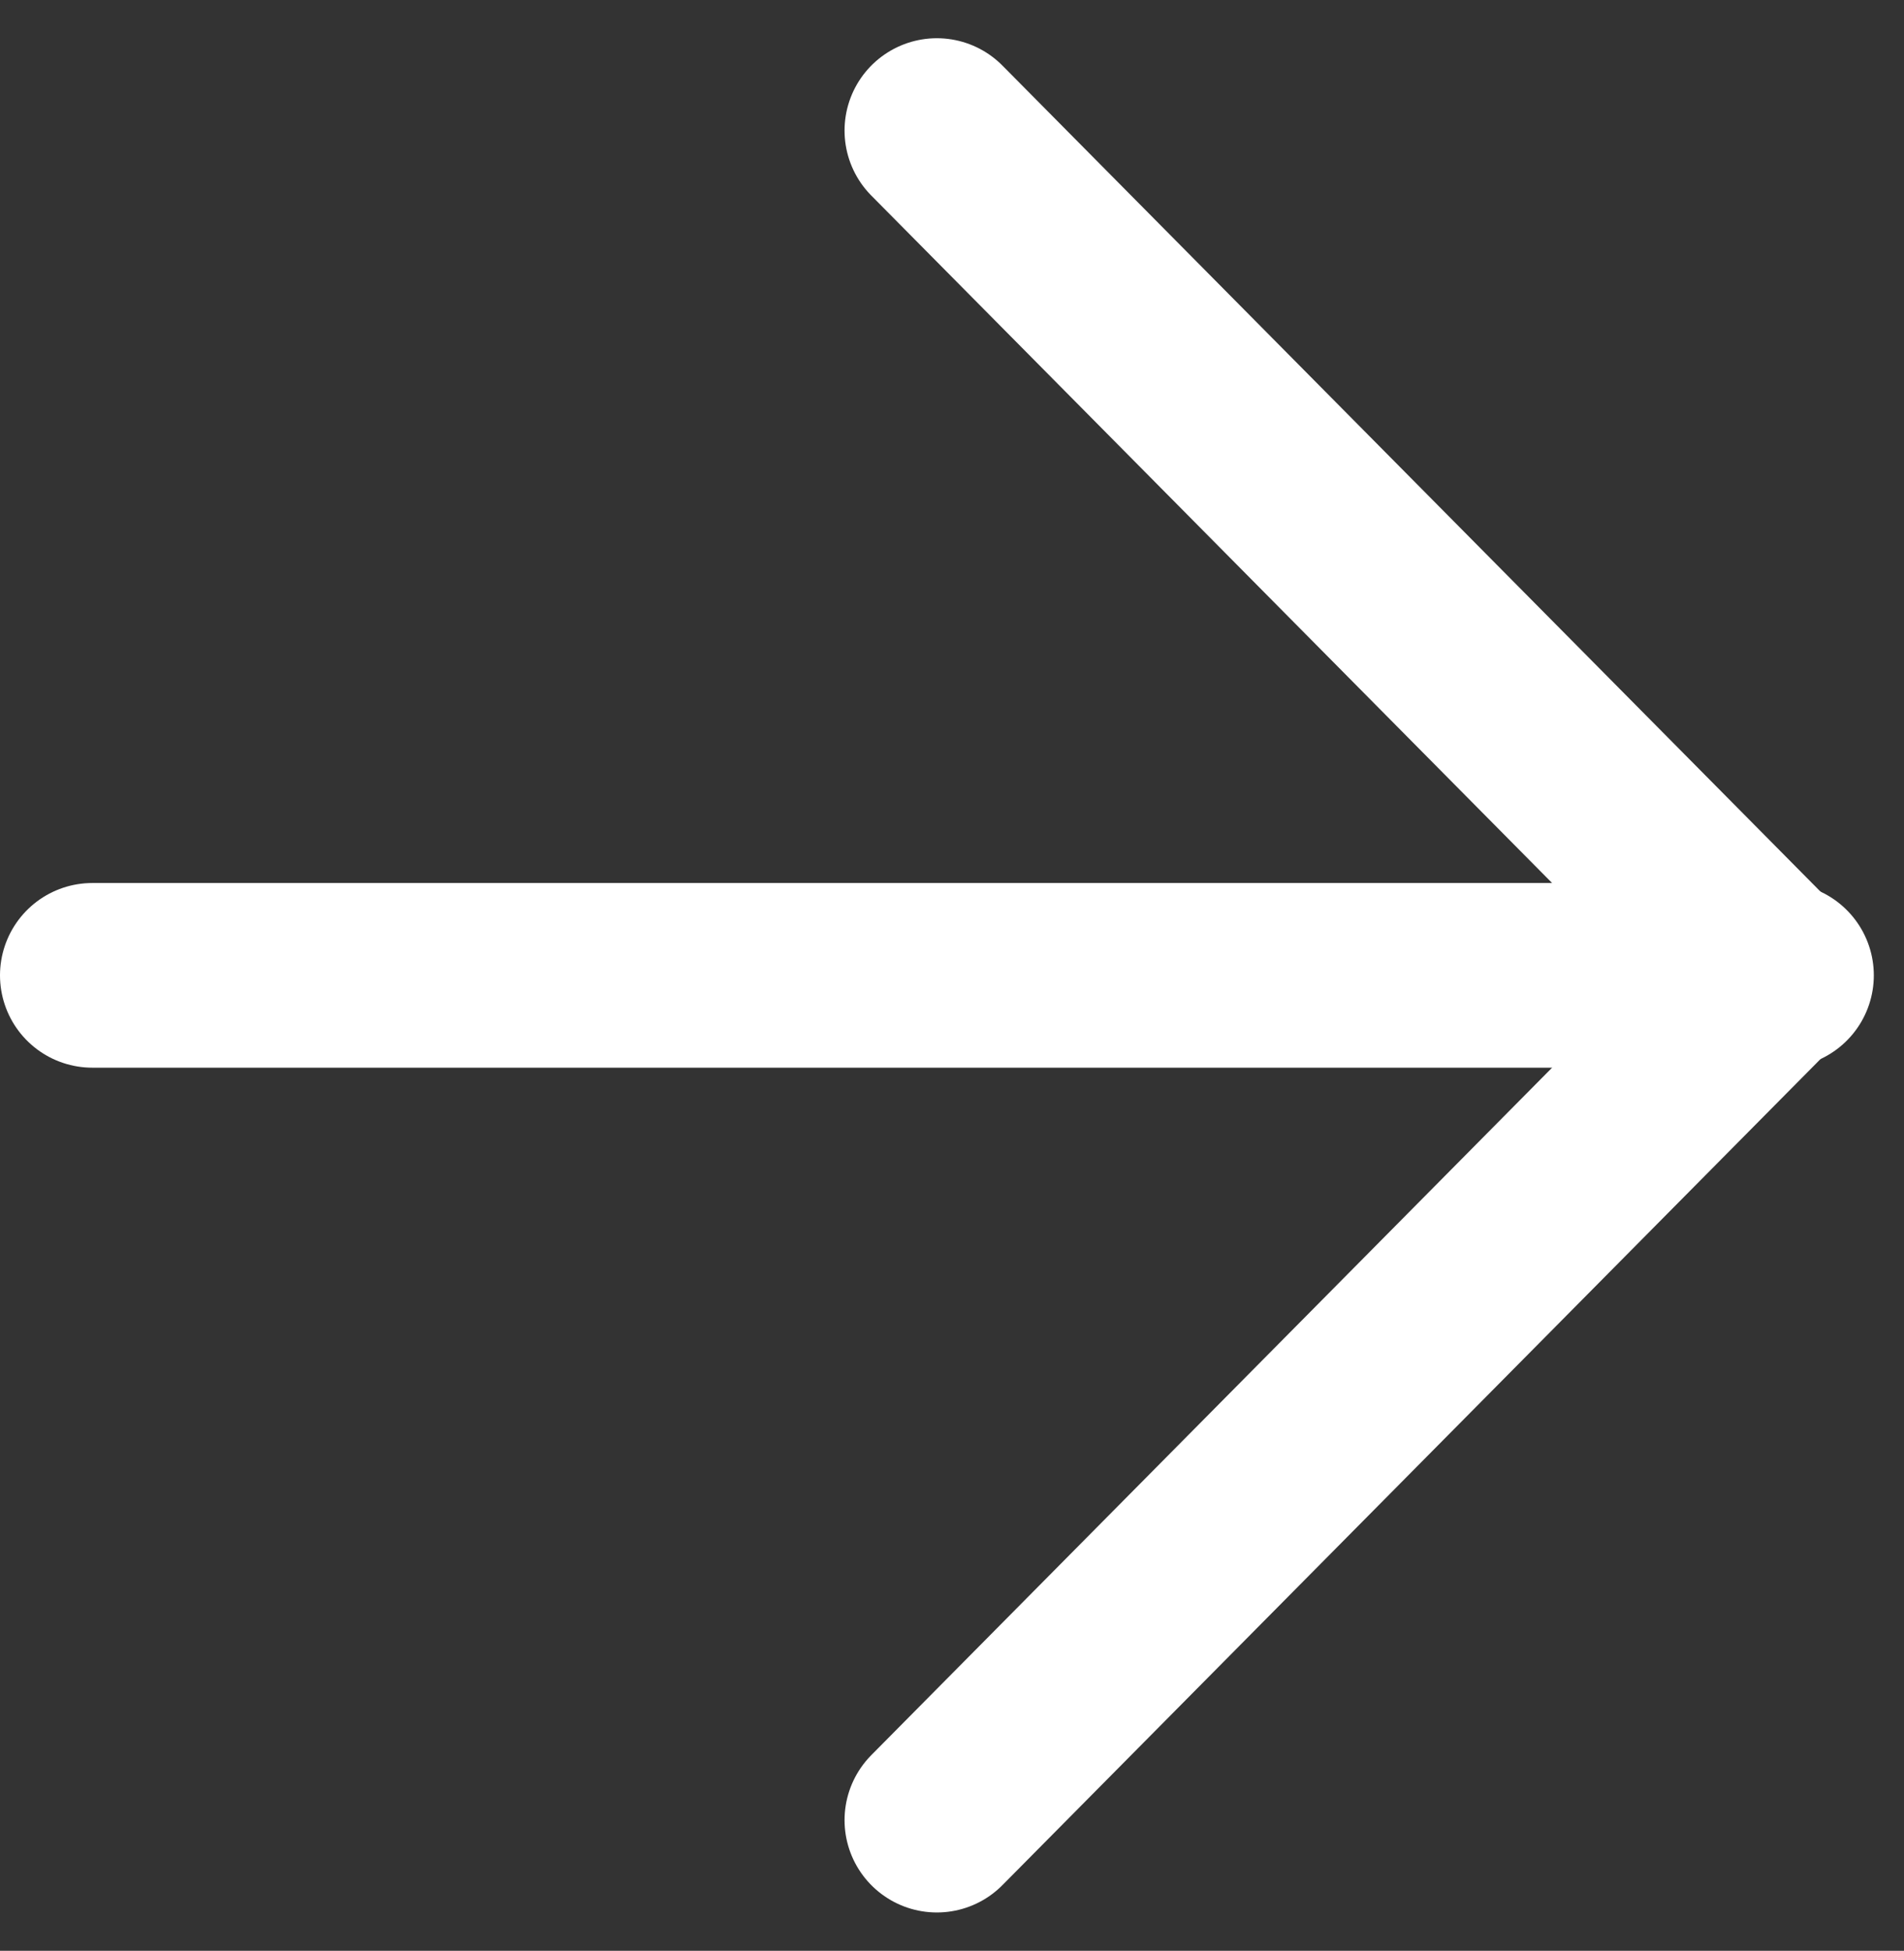 <svg xmlns="http://www.w3.org/2000/svg" width="20.626" height="21.127" viewBox="0 0 20.626 21.127"><rect x="0" y="0" width="20.626" height="21.127" fill="#333333" stroke="none"/><defs><style>.a{fill:none;stroke:#fff;stroke-linecap:round;stroke-width:2px;}</style></defs><g transform="translate(1 1.414)"><line class="a" x2="9.063" y2="9.149" transform="translate(9.149)"/><line class="a" x2="18.299" transform="translate(0 9.149)"/><line class="a" x1="9.063" y2="9.149" transform="translate(9.149 9.149)"/></g></svg>
